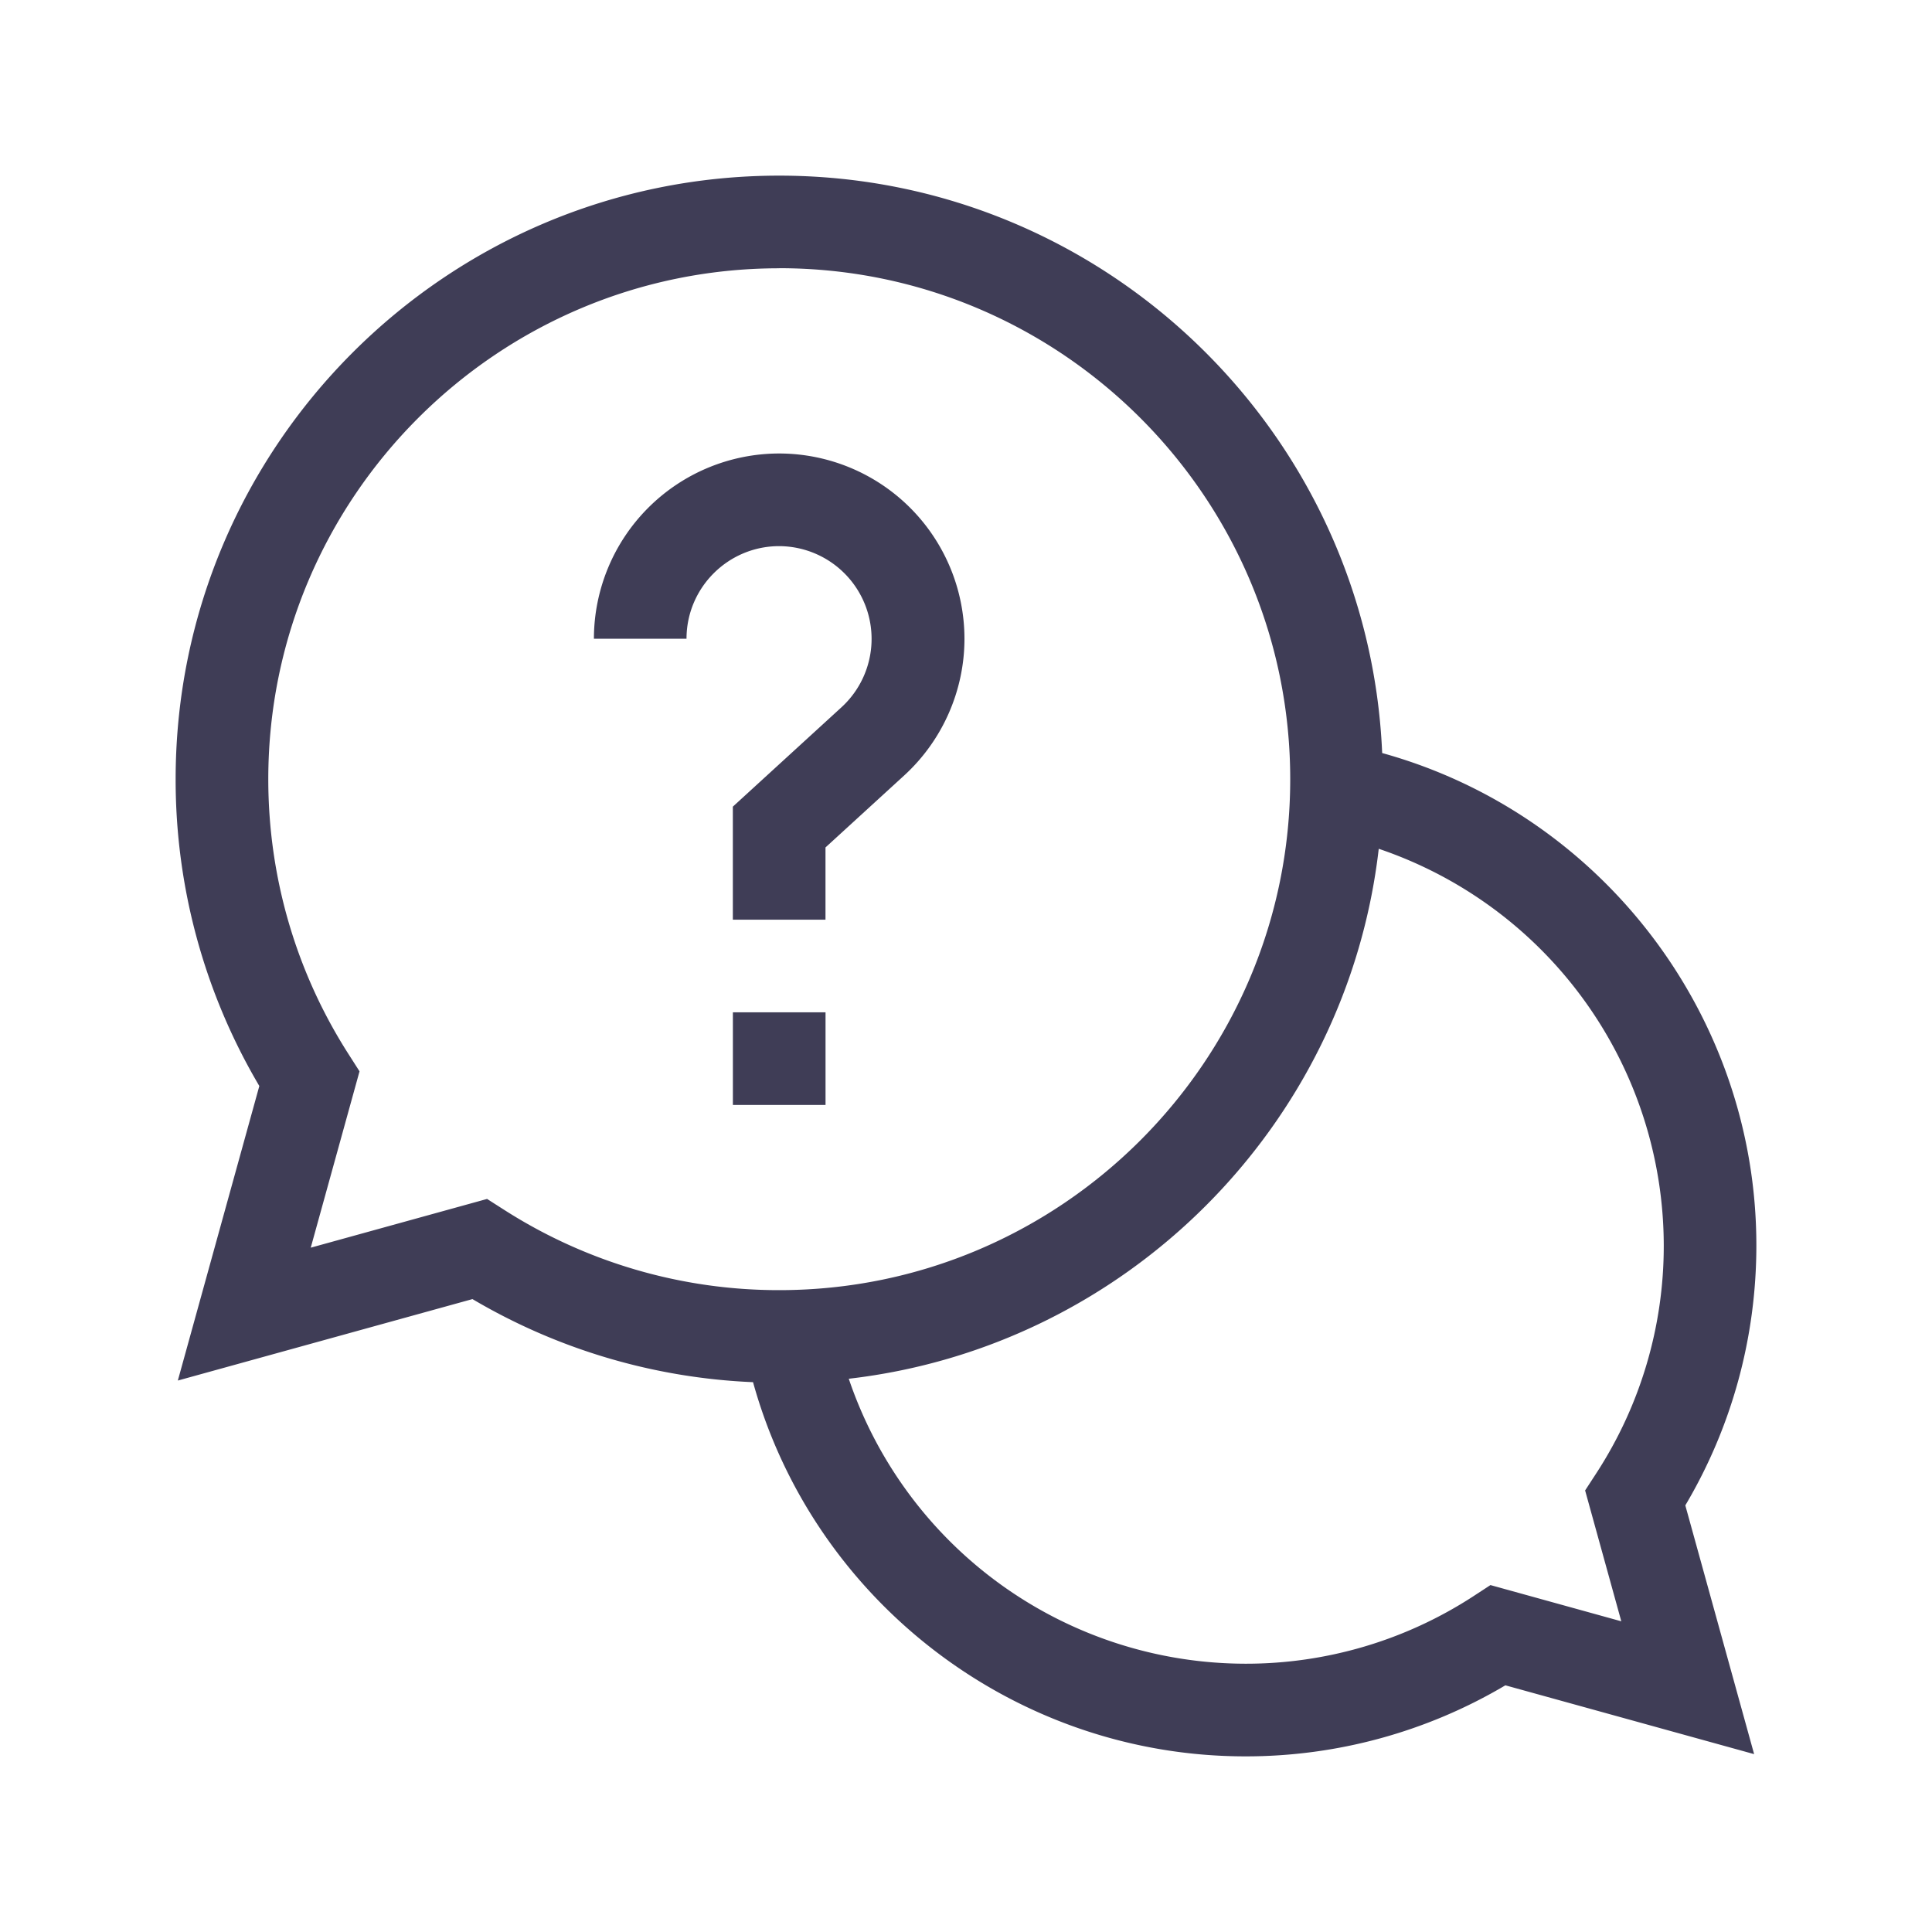 <?xml version="1.0" encoding="UTF-8"?>
<svg preserveAspectRatio="xMidYMid slice" viewBox="0 0 44 44" xmlns="http://www.w3.org/2000/svg" width="44px" height="44px">
  <g fill="none" fill-rule="evenodd">
    <path fill="#FFF" d="M0 0H44V44H0z"></path>
    <path d="M17.746 4c7.38 0 13.42 5.846 13.732 13.15C36.464 18.53 40 23.116 40 28.363c0 2.095-.558 4.132-1.618 5.921l1.567 5.665-5.665-1.567A11.595 11.595 0 0 1 28.364 40c-5.248 0-9.833-3.536-11.214-8.522a13.695 13.695 0 0 1-6.39-1.892l-6.71 1.855 1.856-6.708A13.703 13.703 0 0 1 4 17.746C4 10.166 10.166 4 17.746 4zM31.4 19.33c-.728 6.316-5.754 11.342-12.07 12.07a9.551 9.551 0 0 0 9.033 6.49 9.49 9.49 0 0 0 5.183-1.531l.398-.26 2.98.825-.824-2.98.259-.398a9.49 9.49 0 0 0 1.532-5.183 9.552 9.552 0 0 0-6.49-9.032zM17.746 6.11C11.33 6.11 6.11 11.33 6.11 17.745c0 2.227.631 4.391 1.825 6.258l.253.396-1.111 4.016 4.016-1.11.396.253a11.598 11.598 0 0 0 6.258 1.824c6.417 0 11.637-5.22 11.637-11.637 0-6.416-5.22-11.637-11.637-11.637zm1.055 16.945v2.11h-2.11v-2.11h2.11zm-1.055-12.727a4.223 4.223 0 0 1 4.219 4.219c0 1.18-.5 2.315-1.372 3.113L18.8 19.3v1.645h-2.11v-2.574l2.478-2.267a2.112 2.112 0 0 0-1.423-3.666c-1.163 0-2.11.946-2.11 2.109h-2.109a4.223 4.223 0 0 1 4.22-4.219z" fill="#3F3D56" fill-rule="nonzero"></path>
  </g>
</svg>
